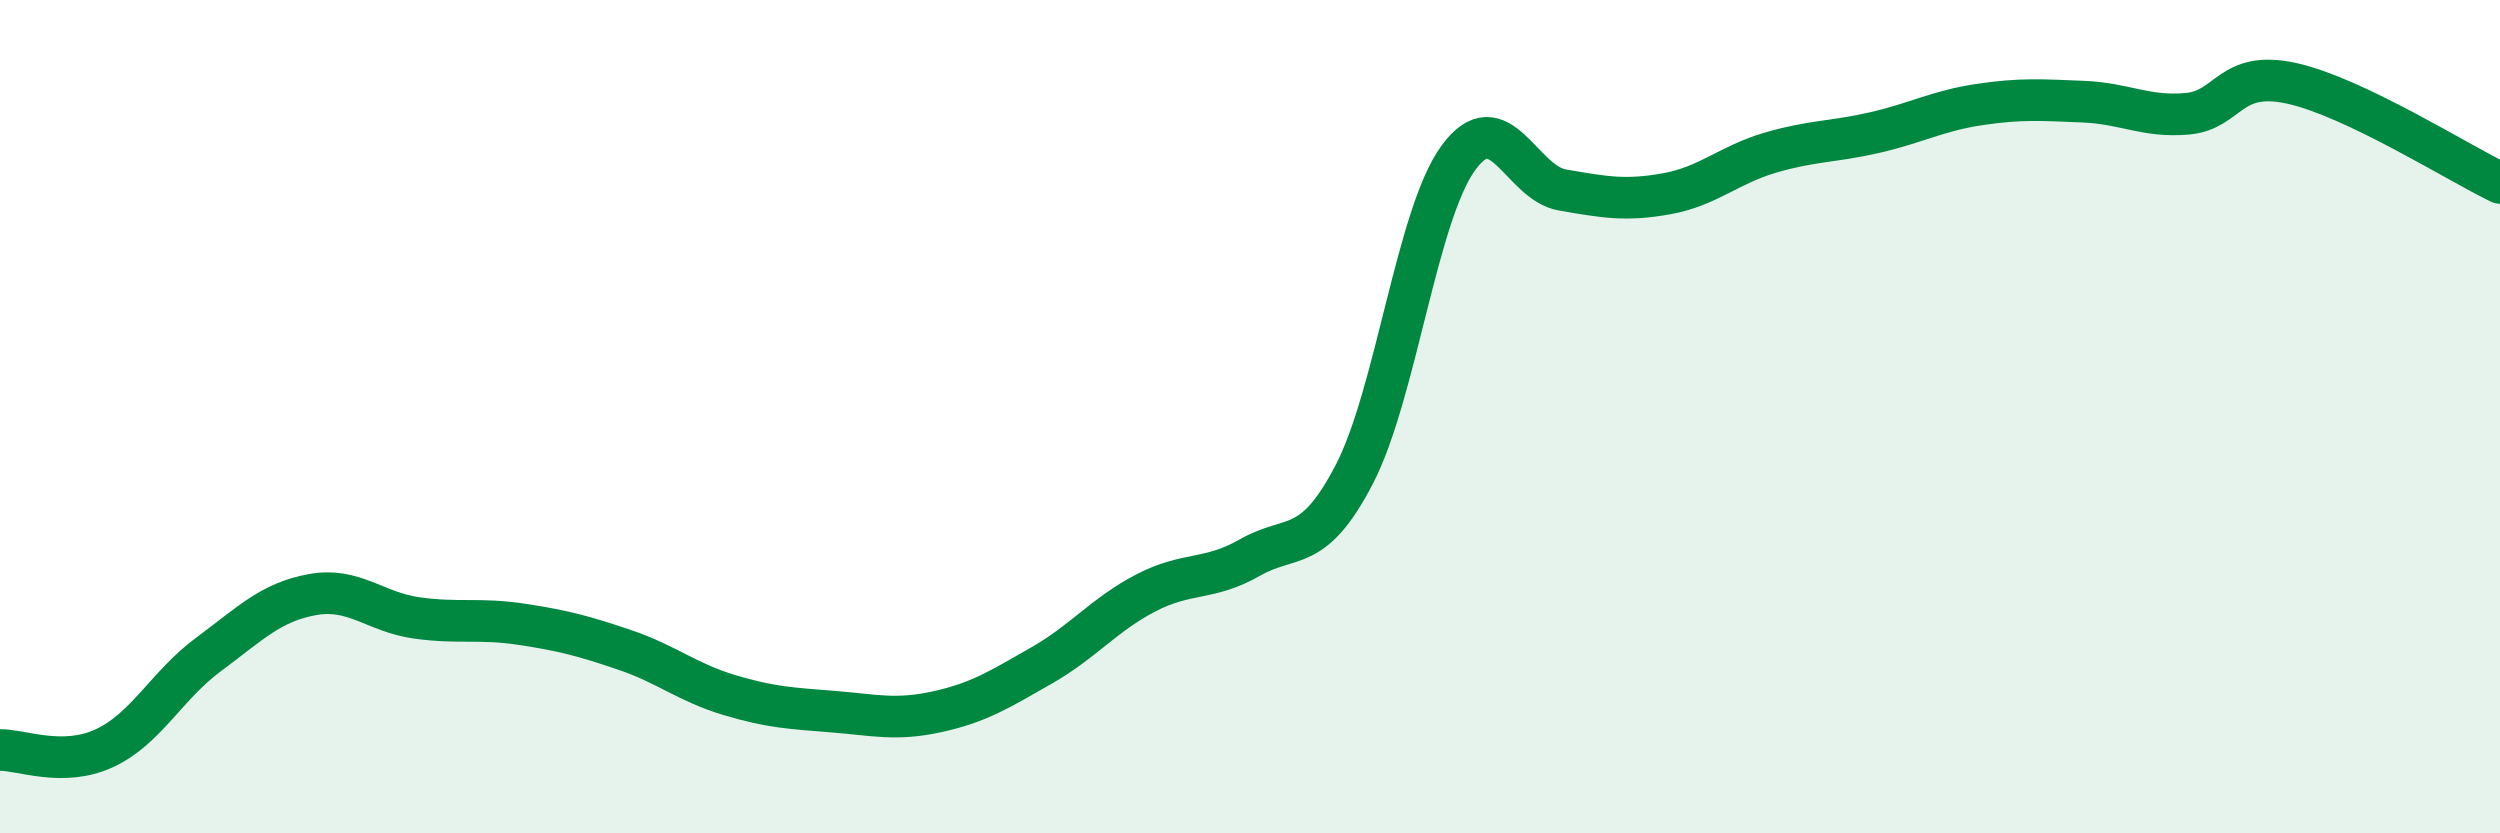 
    <svg width="60" height="20" viewBox="0 0 60 20" xmlns="http://www.w3.org/2000/svg">
      <path
        d="M 0,18 C 0.5,17.99 1.5,18.42 2.5,17.96 C 3.5,17.5 4,16.45 5,15.71 C 6,14.97 6.5,14.45 7.5,14.27 C 8.5,14.09 9,14.69 10,14.83 C 11,14.97 11.5,14.83 12.5,14.98 C 13.5,15.13 14,15.26 15,15.6 C 16,15.94 16.5,16.38 17.5,16.68 C 18.5,16.98 19,17 20,17.08 C 21,17.16 21.5,17.3 22.5,17.08 C 23.5,16.86 24,16.54 25,15.97 C 26,15.4 26.5,14.75 27.5,14.23 C 28.5,13.71 29,13.95 30,13.38 C 31,12.81 31.5,13.31 32.5,11.39 C 33.5,9.47 34,5.16 35,3.79 C 36,2.42 36.5,4.39 37.5,4.56 C 38.5,4.73 39,4.83 40,4.65 C 41,4.47 41.5,3.95 42.5,3.66 C 43.5,3.37 44,3.41 45,3.18 C 46,2.95 46.5,2.66 47.5,2.51 C 48.5,2.36 49,2.4 50,2.44 C 51,2.48 51.5,2.82 52.5,2.73 C 53.5,2.64 53.5,1.67 55,2 C 56.5,2.33 59,3.91 60,4.39L60 20L0 20Z"
        fill="#008740"
        opacity="0.1"
        stroke-linecap="round"
        stroke-linejoin="round"
      />
      <path
        d="M 0,18 C 0.5,17.99 1.5,18.42 2.5,17.96 C 3.5,17.5 4,16.45 5,15.71 C 6,14.97 6.5,14.45 7.5,14.27 C 8.5,14.09 9,14.69 10,14.83 C 11,14.97 11.5,14.83 12.5,14.98 C 13.5,15.13 14,15.26 15,15.6 C 16,15.94 16.5,16.38 17.5,16.68 C 18.5,16.98 19,17 20,17.08 C 21,17.16 21.5,17.3 22.5,17.08 C 23.5,16.86 24,16.54 25,15.97 C 26,15.4 26.5,14.75 27.5,14.23 C 28.5,13.71 29,13.95 30,13.38 C 31,12.81 31.5,13.31 32.5,11.39 C 33.5,9.47 34,5.16 35,3.79 C 36,2.42 36.5,4.39 37.5,4.56 C 38.5,4.73 39,4.83 40,4.65 C 41,4.47 41.5,3.95 42.5,3.66 C 43.5,3.37 44,3.41 45,3.18 C 46,2.95 46.5,2.66 47.5,2.51 C 48.5,2.36 49,2.4 50,2.44 C 51,2.48 51.5,2.82 52.5,2.73 C 53.5,2.64 53.5,1.67 55,2 C 56.5,2.33 59,3.91 60,4.39"
        stroke="#008740"
        stroke-width="1"
        fill="none"
        stroke-linecap="round"
        stroke-linejoin="round"
      />
    </svg>
  